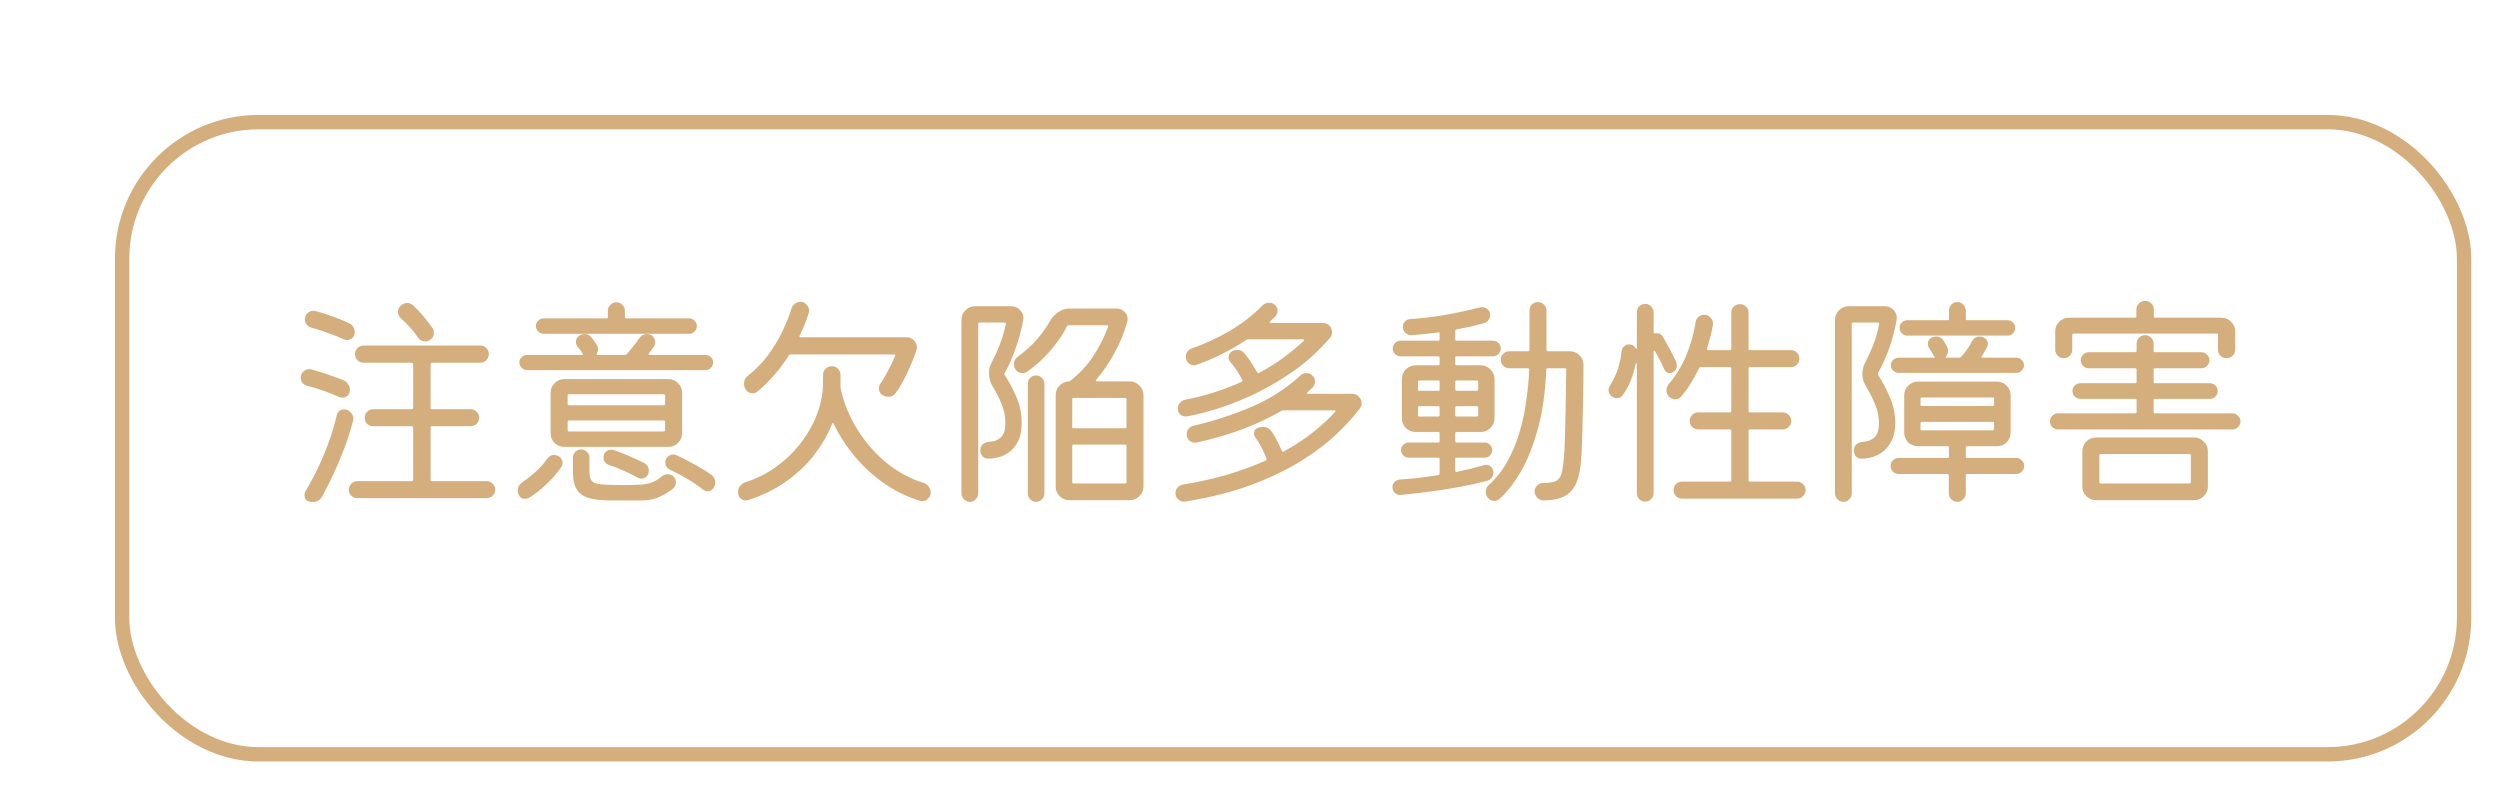 <svg width="174" height="55" viewBox="0 0 174 55" fill="none" xmlns="http://www.w3.org/2000/svg">
<g clip-path="url(#clip0_346_23)">
<g filter="url(#filter0_d_346_23)">
<rect x="5" y="5" width="164" height="45" rx="10" fill="white"/>
<rect x="5.5" y="5.5" width="163" height="44" rx="9.5" stroke="#D4AE7C"/>
</g>
<path d="M27.924 22.176C27.775 22.048 27.7 21.888 27.7 21.696C27.7 21.557 27.748 21.435 27.844 21.328C27.983 21.168 28.153 21.088 28.356 21.088C28.495 21.088 28.633 21.147 28.772 21.264C28.985 21.467 29.215 21.712 29.46 22C29.705 22.288 29.919 22.565 30.1 22.832C30.164 22.928 30.196 23.035 30.196 23.152C30.196 23.387 30.095 23.563 29.892 23.68C29.817 23.733 29.716 23.76 29.588 23.76C29.364 23.76 29.193 23.664 29.076 23.472C28.927 23.248 28.751 23.024 28.548 22.8C28.345 22.565 28.137 22.357 27.924 22.176ZM21.668 22.8C21.54 22.768 21.433 22.699 21.348 22.592C21.263 22.485 21.22 22.368 21.22 22.24C21.22 22.059 21.279 21.915 21.396 21.808C21.513 21.691 21.652 21.632 21.812 21.632C21.876 21.632 21.924 21.637 21.956 21.648C22.361 21.755 22.767 21.883 23.172 22.032C23.588 22.181 23.972 22.341 24.324 22.512C24.441 22.565 24.532 22.651 24.596 22.768C24.66 22.875 24.692 22.987 24.692 23.104C24.692 23.275 24.639 23.413 24.532 23.52C24.425 23.616 24.303 23.664 24.164 23.664C24.089 23.664 24.009 23.648 23.924 23.616C23.604 23.467 23.247 23.323 22.852 23.184C22.457 23.035 22.063 22.907 21.668 22.8ZM29.972 33.392C29.972 33.456 30.004 33.488 30.068 33.488H33.86C34.031 33.488 34.175 33.547 34.292 33.664C34.409 33.781 34.468 33.92 34.468 34.08C34.468 34.251 34.409 34.389 34.292 34.496C34.175 34.613 34.031 34.672 33.86 34.672H24.868C24.708 34.672 24.569 34.613 24.452 34.496C24.335 34.389 24.276 34.251 24.276 34.08C24.276 33.92 24.335 33.781 24.452 33.664C24.569 33.547 24.708 33.488 24.868 33.488H28.66C28.724 33.488 28.756 33.456 28.756 33.392V29.76C28.756 29.696 28.724 29.664 28.66 29.664H25.972C25.812 29.664 25.673 29.611 25.556 29.504C25.439 29.387 25.38 29.243 25.38 29.072C25.38 28.912 25.439 28.773 25.556 28.656C25.673 28.539 25.812 28.48 25.972 28.48H28.66C28.724 28.48 28.756 28.448 28.756 28.384V25.344C28.756 25.28 28.724 25.248 28.66 25.248H25.316C25.145 25.248 25.001 25.189 24.884 25.072C24.767 24.955 24.708 24.811 24.708 24.64C24.708 24.48 24.767 24.341 24.884 24.224C25.001 24.107 25.145 24.048 25.316 24.048H33.428C33.599 24.048 33.737 24.107 33.844 24.224C33.961 24.341 34.02 24.48 34.02 24.64C34.02 24.811 33.961 24.955 33.844 25.072C33.737 25.189 33.599 25.248 33.428 25.248H30.068C30.004 25.248 29.972 25.28 29.972 25.344V28.384C29.972 28.448 30.004 28.48 30.068 28.48H32.756C32.916 28.48 33.055 28.539 33.172 28.656C33.289 28.773 33.348 28.912 33.348 29.072C33.348 29.243 33.289 29.387 33.172 29.504C33.055 29.611 32.916 29.664 32.756 29.664H30.068C30.004 29.664 29.972 29.696 29.972 29.76V33.392ZM23.604 27.632C23.305 27.493 22.948 27.349 22.532 27.2C22.127 27.051 21.753 26.939 21.412 26.864C21.273 26.832 21.156 26.763 21.06 26.656C20.975 26.539 20.932 26.416 20.932 26.288C20.932 26.117 20.991 25.979 21.108 25.872C21.225 25.755 21.364 25.696 21.524 25.696C21.588 25.696 21.636 25.701 21.668 25.712C22.052 25.808 22.447 25.931 22.852 26.08C23.268 26.219 23.62 26.347 23.908 26.464C24.047 26.517 24.153 26.608 24.228 26.736C24.313 26.853 24.356 26.981 24.356 27.12C24.356 27.291 24.303 27.429 24.196 27.536C24.089 27.632 23.961 27.68 23.812 27.68C23.737 27.68 23.668 27.664 23.604 27.632ZM23.956 28.496C24.137 28.496 24.287 28.565 24.404 28.704C24.532 28.832 24.596 28.976 24.596 29.136C24.596 29.168 24.591 29.2 24.58 29.232C24.58 29.253 24.575 29.28 24.564 29.312C24.404 29.931 24.207 30.555 23.972 31.184C23.737 31.803 23.487 32.4 23.22 32.976C22.953 33.541 22.692 34.059 22.436 34.528C22.287 34.805 22.057 34.944 21.748 34.944C21.716 34.944 21.679 34.939 21.636 34.928C21.604 34.928 21.567 34.923 21.524 34.912C21.3 34.848 21.188 34.693 21.188 34.448C21.188 34.363 21.209 34.283 21.252 34.208C21.711 33.451 22.132 32.619 22.516 31.712C22.9 30.805 23.209 29.867 23.444 28.896C23.519 28.629 23.689 28.496 23.956 28.496ZM47.972 23.232H37.828C37.689 23.232 37.567 23.179 37.46 23.072C37.353 22.965 37.3 22.837 37.3 22.688C37.3 22.539 37.353 22.416 37.46 22.32C37.567 22.213 37.689 22.16 37.828 22.16H42.212C42.276 22.16 42.308 22.128 42.308 22.064V21.616C42.308 21.456 42.367 21.323 42.484 21.216C42.601 21.099 42.74 21.04 42.9 21.04C43.06 21.04 43.199 21.099 43.316 21.216C43.433 21.323 43.492 21.456 43.492 21.616V22.064C43.492 22.128 43.524 22.16 43.588 22.16H47.972C48.121 22.16 48.244 22.213 48.34 22.32C48.447 22.416 48.5 22.539 48.5 22.688C48.5 22.837 48.447 22.965 48.34 23.072C48.244 23.179 48.121 23.232 47.972 23.232ZM49.108 25.76H36.692C36.543 25.76 36.415 25.707 36.308 25.6C36.201 25.493 36.148 25.371 36.148 25.232C36.148 25.083 36.201 24.96 36.308 24.864C36.415 24.757 36.543 24.704 36.692 24.704H40.468C40.575 24.704 40.612 24.688 40.58 24.656C40.569 24.645 40.564 24.64 40.564 24.64C40.564 24.629 40.559 24.619 40.548 24.608C40.505 24.523 40.452 24.443 40.388 24.368C40.335 24.293 40.276 24.219 40.212 24.144C40.127 24.037 40.084 23.92 40.084 23.792C40.084 23.611 40.159 23.472 40.308 23.376C40.425 23.291 40.553 23.248 40.692 23.248C40.884 23.248 41.039 23.323 41.156 23.472C41.316 23.664 41.444 23.845 41.54 24.016C41.572 24.059 41.593 24.107 41.604 24.16C41.615 24.203 41.62 24.251 41.62 24.304C41.62 24.411 41.593 24.507 41.54 24.592C41.508 24.667 41.529 24.704 41.604 24.704H43.508C43.551 24.704 43.588 24.688 43.62 24.656C43.769 24.485 43.919 24.304 44.068 24.112C44.228 23.92 44.367 23.733 44.484 23.552C44.623 23.349 44.804 23.248 45.028 23.248C45.209 23.248 45.348 23.307 45.444 23.424C45.551 23.541 45.604 23.675 45.604 23.824C45.604 23.931 45.577 24.027 45.524 24.112C45.471 24.187 45.412 24.267 45.348 24.352C45.295 24.427 45.236 24.507 45.172 24.592C45.119 24.667 45.14 24.704 45.236 24.704H49.108C49.257 24.704 49.38 24.757 49.476 24.864C49.583 24.96 49.636 25.083 49.636 25.232C49.636 25.371 49.583 25.493 49.476 25.6C49.38 25.707 49.257 25.76 49.108 25.76ZM47.476 27.344V30.144C47.476 30.411 47.38 30.64 47.188 30.832C47.007 31.013 46.783 31.104 46.516 31.104H39.284C39.017 31.104 38.788 31.013 38.596 30.832C38.415 30.64 38.324 30.411 38.324 30.144V27.344C38.324 27.077 38.415 26.853 38.596 26.672C38.788 26.48 39.017 26.384 39.284 26.384H46.516C46.783 26.384 47.007 26.48 47.188 26.672C47.38 26.853 47.476 27.077 47.476 27.344ZM46.196 28.208C46.26 28.208 46.292 28.176 46.292 28.112V27.536C46.292 27.472 46.26 27.44 46.196 27.44H39.604C39.54 27.44 39.508 27.472 39.508 27.536V28.112C39.508 28.176 39.54 28.208 39.604 28.208H46.196ZM39.604 29.264C39.54 29.264 39.508 29.296 39.508 29.36V29.936C39.508 30 39.54 30.032 39.604 30.032H46.196C46.26 30.032 46.292 30 46.292 29.936V29.36C46.292 29.296 46.26 29.264 46.196 29.264H39.604ZM46.068 33.152C46.196 33.056 46.335 33.008 46.484 33.008C46.644 33.008 46.777 33.061 46.884 33.168C46.991 33.275 47.044 33.413 47.044 33.584C47.044 33.744 46.985 33.877 46.868 33.984C46.58 34.219 46.26 34.416 45.908 34.576C45.556 34.747 45.129 34.832 44.628 34.832H42.532C41.924 34.832 41.423 34.779 41.028 34.672C40.644 34.576 40.356 34.384 40.164 34.096C39.972 33.808 39.876 33.397 39.876 32.864V31.856C39.876 31.696 39.929 31.563 40.036 31.456C40.153 31.339 40.292 31.28 40.452 31.28C40.612 31.28 40.745 31.339 40.852 31.456C40.969 31.563 41.028 31.696 41.028 31.856V32.864C41.028 33.141 41.081 33.344 41.188 33.472C41.295 33.6 41.513 33.68 41.844 33.712C42.185 33.744 42.697 33.76 43.38 33.76C43.881 33.76 44.287 33.749 44.596 33.728C44.916 33.707 45.183 33.653 45.396 33.568C45.62 33.483 45.844 33.344 46.068 33.152ZM42.724 31.328C43.076 31.445 43.433 31.584 43.796 31.744C44.169 31.904 44.516 32.064 44.836 32.224C45.049 32.341 45.156 32.523 45.156 32.768C45.156 32.939 45.103 33.072 44.996 33.168C44.889 33.264 44.772 33.312 44.644 33.312C44.548 33.312 44.463 33.291 44.388 33.248C43.759 32.896 43.087 32.597 42.372 32.352C42.127 32.267 42.004 32.096 42.004 31.84C42.004 31.669 42.057 31.536 42.164 31.44C42.281 31.344 42.409 31.296 42.548 31.296C42.601 31.296 42.66 31.307 42.724 31.328ZM49.476 33.024C49.679 33.163 49.78 33.355 49.78 33.6C49.78 33.707 49.748 33.819 49.684 33.936C49.577 34.107 49.433 34.192 49.252 34.192C49.135 34.192 49.023 34.149 48.916 34.064C48.564 33.787 48.185 33.531 47.78 33.296C47.385 33.061 47.001 32.859 46.628 32.688C46.415 32.581 46.308 32.416 46.308 32.192C46.308 32.021 46.361 31.888 46.468 31.792C46.585 31.685 46.713 31.632 46.852 31.632C46.937 31.632 47.012 31.648 47.076 31.68C47.428 31.84 47.817 32.037 48.244 32.272C48.671 32.496 49.081 32.747 49.476 33.024ZM38.868 31.744C39.06 31.861 39.156 32.021 39.156 32.224C39.156 32.32 39.124 32.416 39.06 32.512C38.761 32.949 38.409 33.355 38.004 33.728C37.609 34.101 37.209 34.411 36.804 34.656C36.729 34.699 36.644 34.72 36.548 34.72C36.324 34.72 36.169 34.613 36.084 34.4C36.052 34.315 36.036 34.229 36.036 34.144C36.036 33.909 36.137 33.723 36.34 33.584C36.649 33.371 36.953 33.131 37.252 32.864C37.561 32.587 37.839 32.277 38.084 31.936C38.201 31.755 38.367 31.664 38.58 31.664C38.665 31.664 38.761 31.691 38.868 31.744ZM52.724 27.248C52.617 27.333 52.505 27.376 52.388 27.376C52.164 27.376 51.993 27.275 51.876 27.072C51.812 26.955 51.78 26.837 51.78 26.72C51.78 26.475 51.876 26.283 52.068 26.144C52.591 25.728 53.049 25.259 53.444 24.736C53.839 24.203 54.169 23.659 54.436 23.104C54.713 22.539 54.927 22.005 55.076 21.504C55.119 21.355 55.199 21.237 55.316 21.152C55.433 21.056 55.567 21.008 55.716 21.008C55.887 21.008 56.025 21.072 56.132 21.2C56.249 21.317 56.308 21.451 56.308 21.6C56.308 21.621 56.308 21.648 56.308 21.68C56.308 21.712 56.303 21.739 56.292 21.76C56.132 22.304 55.919 22.837 55.652 23.36C55.62 23.435 55.647 23.472 55.732 23.472H63.092C63.295 23.472 63.465 23.541 63.604 23.68C63.743 23.819 63.812 23.979 63.812 24.16C63.812 24.203 63.812 24.24 63.812 24.272C63.812 24.304 63.801 24.341 63.78 24.384C63.609 24.885 63.396 25.413 63.14 25.968C62.884 26.512 62.617 26.976 62.34 27.36C62.212 27.531 62.041 27.616 61.828 27.616C61.753 27.616 61.684 27.605 61.62 27.584C61.556 27.563 61.492 27.536 61.428 27.504C61.257 27.387 61.172 27.232 61.172 27.04C61.172 26.912 61.209 26.795 61.284 26.688C61.465 26.421 61.641 26.123 61.812 25.792C61.993 25.461 62.153 25.125 62.292 24.784C62.335 24.709 62.308 24.672 62.212 24.672H55.028C54.975 24.672 54.932 24.693 54.9 24.736C54.601 25.216 54.265 25.669 53.892 26.096C53.529 26.523 53.14 26.907 52.724 27.248ZM64.244 33.6C64.404 33.643 64.532 33.728 64.628 33.856C64.724 33.984 64.772 34.128 64.772 34.288C64.772 34.459 64.713 34.597 64.596 34.704C64.489 34.821 64.361 34.88 64.212 34.88C64.148 34.88 64.1 34.875 64.068 34.864C63.225 34.619 62.415 34.235 61.636 33.712C60.857 33.179 60.159 32.549 59.54 31.824C58.921 31.099 58.42 30.325 58.036 29.504C58.025 29.461 58.004 29.44 57.972 29.44C57.951 29.44 57.929 29.461 57.908 29.504C57.641 30.197 57.252 30.885 56.74 31.568C56.239 32.24 55.604 32.859 54.836 33.424C54.079 33.989 53.167 34.448 52.1 34.8C52.068 34.811 52.036 34.816 52.004 34.816C51.983 34.827 51.956 34.832 51.924 34.832C51.785 34.832 51.663 34.789 51.556 34.704C51.46 34.619 51.401 34.507 51.38 34.368C51.348 34.187 51.38 34.021 51.476 33.872C51.572 33.723 51.705 33.621 51.876 33.568C52.697 33.301 53.439 32.923 54.1 32.432C54.761 31.941 55.327 31.381 55.796 30.752C56.276 30.112 56.644 29.44 56.9 28.736C57.156 28.021 57.284 27.317 57.284 26.624V26.096C57.284 25.925 57.343 25.781 57.46 25.664C57.577 25.547 57.721 25.488 57.892 25.488C58.063 25.488 58.207 25.547 58.324 25.664C58.441 25.781 58.5 25.925 58.5 26.096V26.944C58.5 26.997 58.505 27.04 58.516 27.072C58.729 28.043 59.108 28.971 59.652 29.856C60.196 30.741 60.863 31.515 61.652 32.176C62.441 32.827 63.305 33.301 64.244 33.6ZM71.22 22.272C71.081 23.008 70.889 23.707 70.644 24.368C70.409 25.019 70.169 25.552 69.924 25.968C69.892 26.011 69.892 26.053 69.924 26.096C70.244 26.587 70.521 27.109 70.756 27.664C70.991 28.208 71.108 28.8 71.108 29.44C71.108 29.941 71.028 30.357 70.868 30.688C70.719 31.008 70.521 31.259 70.276 31.44C70.041 31.621 69.785 31.749 69.508 31.824C69.241 31.888 68.991 31.92 68.756 31.92C68.607 31.92 68.479 31.861 68.372 31.744C68.276 31.627 68.228 31.493 68.228 31.344C68.228 31.131 68.303 30.976 68.452 30.88C68.612 30.784 68.783 30.736 68.964 30.736C69.22 30.725 69.449 30.629 69.652 30.448C69.865 30.256 69.972 29.92 69.972 29.44C69.972 28.981 69.887 28.544 69.716 28.128C69.545 27.712 69.337 27.301 69.092 26.896C68.921 26.629 68.836 26.331 68.836 26C68.836 25.872 68.847 25.744 68.868 25.616C68.9 25.488 68.948 25.365 69.012 25.248C69.225 24.843 69.412 24.432 69.572 24.016C69.743 23.6 69.887 23.115 70.004 22.56C70.004 22.485 69.972 22.448 69.908 22.448H68.18C68.116 22.448 68.084 22.48 68.084 22.544V34.336C68.084 34.496 68.025 34.635 67.908 34.752C67.801 34.869 67.668 34.928 67.508 34.928C67.348 34.928 67.209 34.869 67.092 34.752C66.975 34.635 66.916 34.496 66.916 34.336V22.272C66.916 22.005 67.007 21.781 67.188 21.6C67.38 21.408 67.609 21.312 67.876 21.312H70.372C70.628 21.312 70.841 21.408 71.012 21.6C71.193 21.792 71.263 22.016 71.22 22.272ZM76.292 26.432C76.239 26.507 76.26 26.544 76.356 26.544H78.628C78.895 26.544 79.119 26.64 79.3 26.832C79.492 27.013 79.588 27.237 79.588 27.504V33.856C79.588 34.123 79.492 34.347 79.3 34.528C79.119 34.72 78.895 34.816 78.628 34.816H74.436C74.169 34.816 73.94 34.72 73.748 34.528C73.567 34.347 73.476 34.123 73.476 33.856V27.504C73.476 27.237 73.567 27.013 73.748 26.832C73.94 26.64 74.169 26.544 74.436 26.544C74.436 26.544 74.441 26.539 74.452 26.528C74.473 26.517 74.489 26.507 74.5 26.496C75.129 26.005 75.657 25.44 76.084 24.8C76.511 24.149 76.857 23.467 77.124 22.752C77.145 22.677 77.119 22.64 77.044 22.64H74.372C74.308 22.64 74.271 22.661 74.26 22.704C74.121 23.003 73.919 23.339 73.652 23.712C73.385 24.085 73.071 24.459 72.708 24.832C72.345 25.205 71.945 25.547 71.508 25.856C71.401 25.931 71.289 25.968 71.172 25.968C70.948 25.968 70.777 25.872 70.66 25.68C70.596 25.584 70.564 25.477 70.564 25.36C70.564 25.136 70.66 24.955 70.852 24.816C71.353 24.453 71.791 24.059 72.164 23.632C72.537 23.195 72.841 22.768 73.076 22.352C73.225 22.096 73.417 21.888 73.652 21.728C73.897 21.557 74.164 21.472 74.452 21.472H77.716C77.929 21.472 78.111 21.547 78.26 21.696C78.409 21.835 78.484 22.005 78.484 22.208C78.484 22.261 78.473 22.331 78.452 22.416C78.239 23.173 77.94 23.899 77.556 24.592C77.172 25.285 76.751 25.899 76.292 26.432ZM72.116 26.128C72.276 26.128 72.409 26.187 72.516 26.304C72.633 26.411 72.692 26.544 72.692 26.704V34.352C72.692 34.501 72.633 34.635 72.516 34.752C72.409 34.869 72.276 34.928 72.116 34.928C71.956 34.928 71.817 34.869 71.7 34.752C71.593 34.635 71.54 34.501 71.54 34.352V26.704C71.54 26.544 71.593 26.411 71.7 26.304C71.817 26.187 71.956 26.128 72.116 26.128ZM74.628 29.712C74.628 29.776 74.66 29.808 74.724 29.808H78.308C78.372 29.808 78.404 29.776 78.404 29.712V27.792C78.404 27.728 78.372 27.696 78.308 27.696H74.724C74.66 27.696 74.628 27.728 74.628 27.792V29.712ZM74.724 30.944C74.66 30.944 74.628 30.976 74.628 31.04V33.552C74.628 33.616 74.66 33.648 74.724 33.648H78.308C78.372 33.648 78.404 33.616 78.404 33.552V31.04C78.404 30.976 78.372 30.944 78.308 30.944H74.724ZM82.628 28.976C82.457 29.008 82.303 28.971 82.164 28.864C82.036 28.747 81.972 28.603 81.972 28.432C81.972 28.283 82.02 28.155 82.116 28.048C82.212 27.931 82.329 27.856 82.468 27.824C83.161 27.696 83.839 27.525 84.5 27.312C85.161 27.099 85.801 26.853 86.42 26.576C86.484 26.544 86.5 26.501 86.468 26.448C86.361 26.235 86.233 26.016 86.084 25.792C85.935 25.568 85.785 25.371 85.636 25.2C85.551 25.093 85.508 24.981 85.508 24.864C85.508 24.693 85.583 24.56 85.732 24.464C85.86 24.389 85.983 24.352 86.1 24.352C86.313 24.352 86.484 24.432 86.612 24.592C86.783 24.795 86.943 25.013 87.092 25.248C87.241 25.483 87.38 25.707 87.508 25.92C87.54 25.973 87.583 25.984 87.636 25.952C88.223 25.643 88.772 25.301 89.284 24.928C89.807 24.544 90.292 24.144 90.74 23.728C90.772 23.707 90.783 23.685 90.772 23.664C90.761 23.632 90.735 23.616 90.692 23.616H86.868C86.836 23.616 86.799 23.627 86.756 23.648C85.593 24.416 84.431 24.997 83.268 25.392C83.236 25.403 83.204 25.413 83.172 25.424C83.151 25.424 83.124 25.424 83.092 25.424C82.953 25.424 82.825 25.371 82.708 25.264C82.591 25.147 82.532 25.003 82.532 24.832C82.532 24.544 82.676 24.347 82.964 24.24C83.796 23.963 84.655 23.568 85.54 23.056C86.425 22.544 87.199 21.947 87.86 21.264C87.988 21.136 88.143 21.072 88.324 21.072C88.484 21.072 88.617 21.12 88.724 21.216C88.852 21.323 88.916 21.467 88.916 21.648C88.916 21.797 88.857 21.931 88.74 22.048C88.687 22.101 88.628 22.155 88.564 22.208C88.511 22.261 88.457 22.315 88.404 22.368C88.372 22.389 88.361 22.416 88.372 22.448C88.383 22.469 88.409 22.48 88.452 22.48H92.068C92.26 22.48 92.415 22.544 92.532 22.672C92.649 22.8 92.708 22.949 92.708 23.12C92.708 23.28 92.655 23.419 92.548 23.536C91.823 24.379 91.023 25.115 90.148 25.744C89.273 26.363 88.383 26.896 87.476 27.344C86.569 27.781 85.7 28.133 84.868 28.4C84.036 28.667 83.289 28.859 82.628 28.976ZM91.012 27.296C90.98 27.317 90.964 27.344 90.964 27.376C90.975 27.397 91.001 27.408 91.044 27.408H94.116C94.308 27.408 94.463 27.477 94.58 27.616C94.708 27.744 94.772 27.893 94.772 28.064C94.772 28.192 94.729 28.315 94.644 28.432C94.249 28.965 93.721 29.547 93.06 30.176C92.409 30.805 91.593 31.429 90.612 32.048C89.641 32.656 88.484 33.216 87.14 33.728C85.796 34.229 84.244 34.624 82.484 34.912C82.313 34.933 82.159 34.885 82.02 34.768C81.881 34.651 81.812 34.501 81.812 34.32C81.812 34.171 81.86 34.043 81.956 33.936C82.052 33.829 82.175 33.76 82.324 33.728C83.38 33.557 84.393 33.333 85.364 33.056C86.335 32.768 87.247 32.432 88.1 32.048C88.153 32.027 88.169 31.989 88.148 31.936C88.041 31.627 87.924 31.36 87.796 31.136C87.679 30.901 87.545 30.683 87.396 30.48C87.321 30.395 87.284 30.293 87.284 30.176C87.284 29.973 87.375 29.84 87.556 29.776C87.652 29.733 87.764 29.712 87.892 29.712C88.159 29.712 88.361 29.819 88.5 30.032C88.649 30.245 88.783 30.469 88.9 30.704C89.017 30.939 89.124 31.163 89.22 31.376C89.241 31.44 89.284 31.456 89.348 31.424C90.756 30.656 91.945 29.739 92.916 28.672C92.991 28.597 92.975 28.56 92.868 28.56H89.3C89.268 28.56 89.231 28.571 89.188 28.592C88.431 29.04 87.556 29.456 86.564 29.84C85.583 30.213 84.489 30.533 83.284 30.8C83.113 30.832 82.953 30.795 82.804 30.688C82.665 30.571 82.596 30.416 82.596 30.224C82.596 30.075 82.639 29.947 82.724 29.84C82.82 29.733 82.937 29.664 83.076 29.632C84.484 29.301 85.828 28.864 87.108 28.32C88.399 27.765 89.535 27.035 90.516 26.128C90.633 26.021 90.772 25.968 90.932 25.968C91.103 25.968 91.241 26.027 91.348 26.144C91.465 26.251 91.524 26.389 91.524 26.56C91.524 26.635 91.508 26.709 91.476 26.784C91.455 26.859 91.412 26.923 91.348 26.976C91.295 27.029 91.236 27.083 91.172 27.136C91.119 27.189 91.065 27.243 91.012 27.296ZM107.636 24.352C107.636 24.416 107.668 24.448 107.732 24.448H109.252C109.519 24.448 109.743 24.539 109.924 24.72C110.116 24.901 110.212 25.131 110.212 25.408C110.212 26.091 110.207 26.773 110.196 27.456C110.185 28.139 110.169 28.779 110.148 29.376C110.137 29.973 110.121 30.496 110.1 30.944C110.089 31.381 110.073 31.707 110.052 31.92C110.009 32.592 109.903 33.141 109.732 33.568C109.561 33.995 109.295 34.309 108.932 34.512C108.569 34.715 108.068 34.821 107.428 34.832C107.257 34.832 107.113 34.768 106.996 34.64C106.879 34.523 106.815 34.379 106.804 34.208C106.804 34.048 106.863 33.909 106.98 33.792C107.097 33.675 107.236 33.616 107.396 33.616C107.812 33.616 108.116 33.568 108.308 33.472C108.5 33.365 108.628 33.184 108.692 32.928C108.756 32.661 108.809 32.288 108.852 31.808C108.873 31.573 108.895 31.152 108.916 30.544C108.937 29.936 108.953 29.211 108.964 28.368C108.985 27.525 109.001 26.645 109.012 25.728C109.012 25.664 108.98 25.632 108.916 25.632H107.716C107.652 25.632 107.62 25.664 107.62 25.728C107.556 27.328 107.353 28.725 107.012 29.92C106.681 31.115 106.276 32.112 105.796 32.912C105.316 33.712 104.831 34.325 104.34 34.752C104.255 34.827 104.143 34.864 104.004 34.864C103.801 34.864 103.641 34.779 103.524 34.608C103.449 34.501 103.412 34.379 103.412 34.24C103.412 34.027 103.492 33.856 103.652 33.728C104.164 33.259 104.591 32.709 104.932 32.08C105.284 31.451 105.561 30.779 105.764 30.064C105.977 29.349 106.132 28.624 106.228 27.888C106.335 27.141 106.404 26.421 106.436 25.728C106.436 25.664 106.404 25.632 106.34 25.632H105.044C104.884 25.632 104.745 25.573 104.628 25.456C104.511 25.339 104.452 25.2 104.452 25.04C104.452 24.869 104.511 24.731 104.628 24.624C104.745 24.507 104.884 24.448 105.044 24.448H106.356C106.42 24.448 106.452 24.416 106.452 24.352V21.616C106.452 21.456 106.505 21.317 106.612 21.2C106.729 21.083 106.873 21.024 107.044 21.024C107.204 21.024 107.343 21.083 107.46 21.2C107.577 21.317 107.636 21.456 107.636 21.616V24.352ZM103.94 32.896C103.94 33.024 103.903 33.141 103.828 33.248C103.753 33.355 103.652 33.424 103.524 33.456C102.98 33.605 102.367 33.744 101.684 33.872C101.001 34 100.297 34.112 99.572 34.208C98.847 34.304 98.148 34.384 97.476 34.448C97.327 34.459 97.193 34.411 97.076 34.304C96.969 34.197 96.916 34.069 96.916 33.92C96.916 33.771 96.964 33.648 97.06 33.552C97.167 33.445 97.289 33.387 97.428 33.376C97.801 33.355 98.217 33.317 98.676 33.264C99.135 33.211 99.609 33.147 100.1 33.072C100.164 33.051 100.196 33.013 100.196 32.96V31.952C100.196 31.888 100.164 31.856 100.1 31.856H98.052C97.903 31.856 97.775 31.803 97.668 31.696C97.561 31.589 97.508 31.467 97.508 31.328C97.508 31.179 97.561 31.056 97.668 30.96C97.775 30.853 97.903 30.8 98.052 30.8H100.1C100.164 30.8 100.196 30.768 100.196 30.704V30.16C100.196 30.096 100.164 30.064 100.1 30.064H98.532C98.265 30.064 98.036 29.973 97.844 29.792C97.663 29.6 97.572 29.371 97.572 29.104V26.384C97.572 26.117 97.663 25.893 97.844 25.712C98.036 25.52 98.265 25.424 98.532 25.424H100.1C100.164 25.424 100.196 25.392 100.196 25.328V24.896C100.196 24.832 100.164 24.8 100.1 24.8H97.476C97.327 24.8 97.199 24.747 97.092 24.64C96.985 24.533 96.932 24.405 96.932 24.256C96.932 24.107 96.985 23.979 97.092 23.872C97.199 23.765 97.327 23.712 97.476 23.712H100.1C100.164 23.712 100.196 23.68 100.196 23.616V23.216C100.196 23.141 100.164 23.115 100.1 23.136C99.791 23.179 99.481 23.216 99.172 23.248C98.863 23.28 98.559 23.307 98.26 23.328C98.089 23.339 97.94 23.285 97.812 23.168C97.695 23.051 97.636 22.907 97.636 22.736C97.636 22.597 97.684 22.48 97.78 22.384C97.876 22.277 97.999 22.219 98.148 22.208C98.948 22.155 99.759 22.059 100.58 21.92C101.412 21.771 102.228 21.595 103.028 21.392C103.188 21.349 103.343 21.381 103.492 21.488C103.641 21.595 103.716 21.739 103.716 21.92C103.716 22.048 103.673 22.171 103.588 22.288C103.513 22.395 103.412 22.464 103.284 22.496C102.975 22.581 102.66 22.661 102.34 22.736C102.02 22.8 101.695 22.864 101.364 22.928C101.311 22.949 101.284 22.981 101.284 23.024V23.616C101.284 23.68 101.316 23.712 101.38 23.712H103.908C104.057 23.712 104.185 23.765 104.292 23.872C104.399 23.979 104.452 24.107 104.452 24.256C104.452 24.405 104.399 24.533 104.292 24.64C104.185 24.747 104.057 24.8 103.908 24.8H101.38C101.316 24.8 101.284 24.832 101.284 24.896V25.328C101.284 25.392 101.316 25.424 101.38 25.424H103.06C103.327 25.424 103.551 25.52 103.732 25.712C103.924 25.893 104.02 26.117 104.02 26.384V29.104C104.02 29.371 103.924 29.6 103.732 29.792C103.551 29.973 103.327 30.064 103.06 30.064H101.38C101.316 30.064 101.284 30.096 101.284 30.16V30.704C101.284 30.768 101.316 30.8 101.38 30.8H103.332C103.481 30.8 103.604 30.853 103.7 30.96C103.807 31.056 103.86 31.179 103.86 31.328C103.86 31.467 103.807 31.589 103.7 31.696C103.604 31.803 103.481 31.856 103.332 31.856H101.38C101.316 31.856 101.284 31.888 101.284 31.952V32.752C101.284 32.827 101.321 32.859 101.396 32.848C102.079 32.699 102.697 32.544 103.252 32.384C103.284 32.373 103.311 32.368 103.332 32.368C103.364 32.357 103.396 32.352 103.428 32.352C103.567 32.352 103.684 32.4 103.78 32.496C103.887 32.592 103.94 32.725 103.94 32.896ZM100.1 27.2C100.164 27.2 100.196 27.168 100.196 27.104V26.576C100.196 26.512 100.164 26.48 100.1 26.48H98.788C98.724 26.48 98.692 26.512 98.692 26.576V27.104C98.692 27.168 98.724 27.2 98.788 27.2H100.1ZM102.788 27.2C102.852 27.2 102.884 27.168 102.884 27.104V26.576C102.884 26.512 102.852 26.48 102.788 26.48H101.38C101.316 26.48 101.284 26.512 101.284 26.576V27.104C101.284 27.168 101.316 27.2 101.38 27.2H102.788ZM98.788 28.272C98.724 28.272 98.692 28.304 98.692 28.368V28.896C98.692 28.96 98.724 28.992 98.788 28.992H100.1C100.164 28.992 100.196 28.96 100.196 28.896V28.368C100.196 28.304 100.164 28.272 100.1 28.272H98.788ZM101.38 28.272C101.316 28.272 101.284 28.304 101.284 28.368V28.896C101.284 28.96 101.316 28.992 101.38 28.992H102.788C102.852 28.992 102.884 28.96 102.884 28.896V28.368C102.884 28.304 102.852 28.272 102.788 28.272H101.38ZM116.436 25.904C116.351 25.947 116.281 25.968 116.228 25.968C116.036 25.968 115.903 25.877 115.828 25.696C115.743 25.493 115.647 25.291 115.54 25.088C115.433 24.875 115.321 24.667 115.204 24.464C115.183 24.421 115.156 24.405 115.124 24.416C115.103 24.416 115.092 24.443 115.092 24.496V34.32C115.092 34.48 115.033 34.619 114.916 34.736C114.809 34.853 114.676 34.912 114.516 34.912C114.345 34.912 114.201 34.853 114.084 34.736C113.977 34.619 113.924 34.48 113.924 34.32V25.328C113.924 25.307 113.913 25.296 113.892 25.296C113.871 25.285 113.855 25.291 113.844 25.312C113.759 25.728 113.647 26.112 113.508 26.464C113.369 26.816 113.188 27.152 112.964 27.472C112.868 27.632 112.724 27.712 112.532 27.712C112.425 27.712 112.313 27.675 112.196 27.6C112.036 27.493 111.956 27.344 111.956 27.152C111.956 27.045 111.988 26.944 112.052 26.848C112.297 26.453 112.484 26.059 112.612 25.664C112.74 25.259 112.825 24.843 112.868 24.416C112.889 24.288 112.948 24.181 113.044 24.096C113.14 24.011 113.247 23.968 113.364 23.968C113.577 23.968 113.737 24.059 113.844 24.24C113.897 24.315 113.924 24.309 113.924 24.224V21.744C113.924 21.584 113.977 21.445 114.084 21.328C114.201 21.211 114.345 21.152 114.516 21.152C114.676 21.152 114.809 21.211 114.916 21.328C115.033 21.445 115.092 21.584 115.092 21.744V23.12C115.092 23.184 115.129 23.211 115.204 23.2C115.311 23.179 115.412 23.189 115.508 23.232C115.615 23.275 115.695 23.349 115.748 23.456C115.887 23.691 116.041 23.968 116.212 24.288C116.383 24.608 116.532 24.907 116.66 25.184C116.692 25.259 116.708 25.333 116.708 25.408C116.708 25.643 116.617 25.808 116.436 25.904ZM121.7 33.424C121.7 33.488 121.732 33.52 121.796 33.52H125.06C125.231 33.52 125.375 33.579 125.492 33.696C125.609 33.803 125.668 33.941 125.668 34.112C125.668 34.272 125.609 34.411 125.492 34.528C125.375 34.645 125.231 34.704 125.06 34.704H117.076C116.905 34.704 116.761 34.645 116.644 34.528C116.537 34.411 116.484 34.272 116.484 34.112C116.484 33.941 116.537 33.803 116.644 33.696C116.761 33.579 116.905 33.52 117.076 33.52H120.404C120.468 33.52 120.5 33.488 120.5 33.424V29.984C120.5 29.92 120.468 29.888 120.404 29.888H118.196C118.025 29.888 117.881 29.829 117.764 29.712C117.657 29.595 117.604 29.456 117.604 29.296C117.604 29.136 117.657 28.997 117.764 28.88C117.881 28.763 118.025 28.704 118.196 28.704H120.404C120.468 28.704 120.5 28.672 120.5 28.608V25.648C120.5 25.584 120.468 25.552 120.404 25.552H118.372C118.308 25.552 118.271 25.573 118.26 25.616C118.089 25.979 117.897 26.331 117.684 26.672C117.481 27.003 117.257 27.312 117.012 27.6C116.905 27.728 116.767 27.792 116.596 27.792C116.447 27.792 116.303 27.733 116.164 27.616C116.047 27.499 115.988 27.349 115.988 27.168C115.988 26.997 116.041 26.853 116.148 26.736C116.649 26.139 117.055 25.472 117.364 24.736C117.673 23.989 117.892 23.211 118.02 22.4C118.041 22.251 118.111 22.133 118.228 22.048C118.345 21.952 118.473 21.904 118.612 21.904C118.793 21.904 118.943 21.973 119.06 22.112C119.188 22.251 119.241 22.411 119.22 22.592C119.177 22.869 119.119 23.147 119.044 23.424C118.98 23.701 118.9 23.979 118.804 24.256C118.783 24.331 118.809 24.368 118.884 24.368H120.404C120.468 24.368 120.5 24.336 120.5 24.272V21.76C120.5 21.6 120.559 21.461 120.676 21.344C120.793 21.227 120.937 21.168 121.108 21.168C121.268 21.168 121.407 21.227 121.524 21.344C121.641 21.461 121.7 21.6 121.7 21.76V24.272C121.7 24.336 121.732 24.368 121.796 24.368H124.644C124.815 24.368 124.953 24.427 125.06 24.544C125.177 24.651 125.236 24.789 125.236 24.96C125.236 25.131 125.177 25.275 125.06 25.392C124.953 25.499 124.815 25.552 124.644 25.552H121.796C121.732 25.552 121.7 25.584 121.7 25.648V28.608C121.7 28.672 121.732 28.704 121.796 28.704H124.084C124.244 28.704 124.383 28.763 124.5 28.88C124.617 28.997 124.676 29.136 124.676 29.296C124.676 29.456 124.617 29.595 124.5 29.712C124.383 29.829 124.244 29.888 124.084 29.888H121.796C121.732 29.888 121.7 29.92 121.7 29.984V33.424ZM139.732 23.36H132.74C132.601 23.36 132.479 23.307 132.372 23.2C132.265 23.093 132.212 22.965 132.212 22.816C132.212 22.667 132.265 22.544 132.372 22.448C132.479 22.341 132.601 22.288 132.74 22.288H135.556C135.62 22.288 135.652 22.256 135.652 22.192V21.616C135.652 21.456 135.705 21.317 135.812 21.2C135.929 21.083 136.073 21.024 136.244 21.024C136.404 21.024 136.537 21.083 136.644 21.2C136.761 21.317 136.82 21.456 136.82 21.616V22.192C136.82 22.256 136.852 22.288 136.916 22.288H139.732C139.881 22.288 140.004 22.341 140.1 22.448C140.207 22.544 140.26 22.667 140.26 22.816C140.26 22.965 140.207 23.093 140.1 23.2C140.004 23.307 139.881 23.36 139.732 23.36ZM130.708 25.968C130.697 26.011 130.703 26.053 130.724 26.096C131.033 26.587 131.305 27.109 131.54 27.664C131.785 28.208 131.908 28.8 131.908 29.44C131.908 30.027 131.785 30.507 131.54 30.88C131.305 31.253 131.001 31.525 130.628 31.696C130.265 31.856 129.897 31.931 129.524 31.92C129.375 31.92 129.252 31.861 129.156 31.744C129.071 31.627 129.028 31.493 129.028 31.344C129.028 31.163 129.092 31.019 129.22 30.912C129.359 30.805 129.513 30.752 129.684 30.752C129.961 30.741 130.212 30.645 130.436 30.464C130.66 30.283 130.772 29.941 130.772 29.44C130.772 28.981 130.681 28.544 130.5 28.128C130.329 27.712 130.121 27.301 129.876 26.896C129.705 26.608 129.62 26.315 129.62 26.016C129.62 25.739 129.684 25.483 129.812 25.248C130.025 24.843 130.212 24.432 130.372 24.016C130.543 23.6 130.681 23.115 130.788 22.56V22.528C130.788 22.475 130.756 22.448 130.692 22.448H128.98C128.916 22.448 128.884 22.48 128.884 22.544V34.336C128.884 34.496 128.825 34.635 128.708 34.752C128.601 34.869 128.468 34.928 128.308 34.928C128.148 34.928 128.009 34.869 127.892 34.752C127.775 34.635 127.716 34.496 127.716 34.336V22.272C127.716 22.005 127.807 21.781 127.988 21.6C128.18 21.408 128.409 21.312 128.676 21.312H131.172C131.428 21.312 131.641 21.408 131.812 21.6C131.983 21.792 132.047 22.016 132.004 22.272C131.887 22.944 131.716 23.595 131.492 24.224C131.268 24.853 131.007 25.435 130.708 25.968ZM131.604 25.424C131.604 25.275 131.657 25.152 131.764 25.056C131.871 24.949 131.993 24.896 132.132 24.896H134.564C134.66 24.896 134.687 24.875 134.644 24.832C134.623 24.811 134.601 24.779 134.58 24.736C134.537 24.651 134.489 24.565 134.436 24.48C134.383 24.395 134.329 24.315 134.276 24.24C134.212 24.144 134.18 24.037 134.18 23.92C134.18 23.739 134.26 23.6 134.42 23.504C134.527 23.451 134.633 23.424 134.74 23.424C134.964 23.424 135.135 23.509 135.252 23.68C135.305 23.755 135.348 23.829 135.38 23.904C135.423 23.968 135.465 24.037 135.508 24.112C135.561 24.219 135.588 24.32 135.588 24.416C135.588 24.544 135.545 24.667 135.46 24.784C135.407 24.859 135.417 24.896 135.492 24.896H136.372C136.415 24.896 136.452 24.88 136.484 24.848C136.804 24.496 137.055 24.139 137.236 23.776C137.353 23.541 137.54 23.424 137.796 23.424C137.956 23.424 138.089 23.477 138.196 23.584C138.303 23.68 138.356 23.797 138.356 23.936C138.356 23.979 138.351 24.021 138.34 24.064C138.329 24.096 138.313 24.133 138.292 24.176C138.239 24.283 138.18 24.389 138.116 24.496C138.063 24.592 138.004 24.688 137.94 24.784C137.887 24.859 137.908 24.896 138.004 24.896H140.34C140.489 24.896 140.612 24.949 140.708 25.056C140.815 25.152 140.868 25.275 140.868 25.424C140.868 25.563 140.815 25.685 140.708 25.792C140.612 25.899 140.489 25.952 140.34 25.952H132.132C131.993 25.952 131.871 25.899 131.764 25.792C131.657 25.685 131.604 25.563 131.604 25.424ZM136.82 31.776C136.82 31.84 136.852 31.872 136.916 31.872H140.324C140.473 31.872 140.601 31.925 140.708 32.032C140.825 32.139 140.884 32.272 140.884 32.432C140.884 32.592 140.825 32.725 140.708 32.832C140.601 32.939 140.473 32.992 140.324 32.992H136.916C136.852 32.992 136.82 33.024 136.82 33.088V34.336C136.82 34.496 136.761 34.635 136.644 34.752C136.537 34.869 136.399 34.928 136.228 34.928C136.068 34.928 135.929 34.869 135.812 34.752C135.695 34.635 135.636 34.496 135.636 34.336V33.088C135.636 33.024 135.604 32.992 135.54 32.992H132.148C131.999 32.992 131.865 32.939 131.748 32.832C131.641 32.725 131.588 32.592 131.588 32.432C131.588 32.272 131.641 32.139 131.748 32.032C131.865 31.925 131.999 31.872 132.148 31.872H135.556C135.62 31.872 135.652 31.84 135.652 31.776V31.152C135.652 31.088 135.62 31.056 135.556 31.056H133.492C133.225 31.056 132.996 30.965 132.804 30.784C132.623 30.592 132.532 30.363 132.532 30.096V27.52C132.532 27.253 132.623 27.029 132.804 26.848C132.996 26.656 133.225 26.56 133.492 26.56H138.98C139.257 26.56 139.487 26.656 139.668 26.848C139.849 27.029 139.94 27.253 139.94 27.52V30.096C139.94 30.363 139.849 30.592 139.668 30.784C139.487 30.965 139.257 31.056 138.98 31.056H136.916C136.852 31.056 136.82 31.088 136.82 31.152V31.776ZM138.692 28.256C138.756 28.256 138.788 28.224 138.788 28.16V27.76C138.788 27.696 138.756 27.664 138.692 27.664H133.764C133.7 27.664 133.668 27.696 133.668 27.76V28.16C133.668 28.224 133.7 28.256 133.764 28.256H138.692ZM138.788 29.456C138.788 29.392 138.756 29.36 138.692 29.36H133.764C133.7 29.36 133.668 29.392 133.668 29.456V29.856C133.668 29.92 133.7 29.952 133.764 29.952H138.692C138.756 29.952 138.788 29.92 138.788 29.856V29.456ZM143.636 24.928C143.476 24.928 143.337 24.875 143.22 24.768C143.103 24.651 143.044 24.507 143.044 24.336V23.072C143.044 22.805 143.135 22.581 143.316 22.4C143.508 22.208 143.737 22.112 144.004 22.112H148.596C148.66 22.112 148.692 22.08 148.692 22.016V21.536C148.692 21.376 148.751 21.237 148.868 21.12C148.985 21.003 149.129 20.944 149.3 20.944C149.471 20.944 149.615 21.003 149.732 21.12C149.849 21.237 149.908 21.376 149.908 21.536V22.016C149.908 22.08 149.94 22.112 150.004 22.112H154.612C154.879 22.112 155.103 22.208 155.284 22.4C155.476 22.581 155.572 22.805 155.572 23.072V24.32C155.572 24.491 155.513 24.635 155.396 24.752C155.279 24.869 155.135 24.928 154.964 24.928C154.793 24.928 154.649 24.869 154.532 24.752C154.425 24.635 154.372 24.491 154.372 24.32V23.312C154.372 23.248 154.34 23.216 154.276 23.216H144.324C144.26 23.216 144.228 23.248 144.228 23.312V24.336C144.228 24.507 144.169 24.651 144.052 24.768C143.935 24.875 143.796 24.928 143.636 24.928ZM149.892 28.672C149.892 28.736 149.924 28.768 149.988 28.768H155.38C155.529 28.768 155.657 28.827 155.764 28.944C155.881 29.051 155.94 29.179 155.94 29.328C155.94 29.477 155.881 29.611 155.764 29.728C155.657 29.835 155.529 29.888 155.38 29.888H143.22C143.071 29.888 142.943 29.835 142.836 29.728C142.729 29.611 142.676 29.477 142.676 29.328C142.676 29.179 142.729 29.051 142.836 28.944C142.943 28.827 143.071 28.768 143.22 28.768H148.612C148.676 28.768 148.708 28.736 148.708 28.672V27.856C148.708 27.792 148.676 27.76 148.612 27.76H144.788C144.639 27.76 144.511 27.707 144.404 27.6C144.297 27.493 144.244 27.365 144.244 27.216C144.244 27.067 144.297 26.939 144.404 26.832C144.511 26.725 144.639 26.672 144.788 26.672H148.612C148.676 26.672 148.708 26.64 148.708 26.576V25.728C148.708 25.664 148.676 25.632 148.612 25.632H145.38C145.231 25.632 145.097 25.579 144.98 25.472C144.873 25.355 144.82 25.221 144.82 25.072C144.82 24.923 144.873 24.795 144.98 24.688C145.097 24.571 145.231 24.512 145.38 24.512H148.612C148.676 24.512 148.708 24.48 148.708 24.416V23.92C148.708 23.76 148.767 23.621 148.884 23.504C149.001 23.387 149.14 23.328 149.3 23.328C149.46 23.328 149.599 23.387 149.716 23.504C149.833 23.621 149.892 23.76 149.892 23.92V24.416C149.892 24.48 149.924 24.512 149.988 24.512H153.22C153.369 24.512 153.497 24.571 153.604 24.688C153.721 24.795 153.78 24.923 153.78 25.072C153.78 25.221 153.721 25.355 153.604 25.472C153.497 25.579 153.369 25.632 153.22 25.632H149.988C149.924 25.632 149.892 25.664 149.892 25.728V26.576C149.892 26.64 149.924 26.672 149.988 26.672H153.812C153.961 26.672 154.089 26.725 154.196 26.832C154.303 26.939 154.356 27.067 154.356 27.216C154.356 27.365 154.303 27.493 154.196 27.6C154.089 27.707 153.961 27.76 153.812 27.76H149.988C149.924 27.76 149.892 27.792 149.892 27.856V28.672ZM145.892 30.448H152.708C152.975 30.448 153.199 30.544 153.38 30.736C153.572 30.917 153.668 31.141 153.668 31.408V33.856C153.668 34.123 153.572 34.347 153.38 34.528C153.199 34.72 152.975 34.816 152.708 34.816H145.892C145.625 34.816 145.396 34.72 145.204 34.528C145.023 34.347 144.932 34.123 144.932 33.856V31.408C144.932 31.141 145.023 30.917 145.204 30.736C145.396 30.544 145.625 30.448 145.892 30.448ZM146.116 33.552C146.116 33.616 146.148 33.648 146.212 33.648H152.388C152.452 33.648 152.484 33.616 152.484 33.552V31.696C152.484 31.632 152.452 31.6 152.388 31.6H146.212C146.148 31.6 146.116 31.632 146.116 31.696V33.552Z" fill="#D4AE7C"/>
</g>
<defs>
<filter id="filter0_d_346_23" x="5" y="5" width="170" height="51" filterUnits="userSpaceOnUse" color-interpolation-filters="sRGB">
<feFlood flood-opacity="0" result="BackgroundImageFix"/>
<feColorMatrix in="SourceAlpha" type="matrix" values="0 0 0 0 0 0 0 0 0 0 0 0 0 0 0 0 0 0 127 0" result="hardAlpha"/>
<feOffset dx="3" dy="3"/>
<feGaussianBlur stdDeviation="1.5"/>
<feComposite in2="hardAlpha" operator="out"/>
<feColorMatrix type="matrix" values="0 0 0 0 0.741 0 0 0 0 0.286 0 0 0 0 0.431 0 0 0 0.4 0"/>
<feBlend mode="normal" in2="BackgroundImageFix" result="effect1_dropShadow_346_23"/>
<feBlend mode="normal" in="SourceGraphic" in2="effect1_dropShadow_346_23" result="shape"/>
</filter>
<clipPath id="clip0_346_23">
<rect width="174" height="55" fill="white"/>
</clipPath>
</defs>
</svg>

